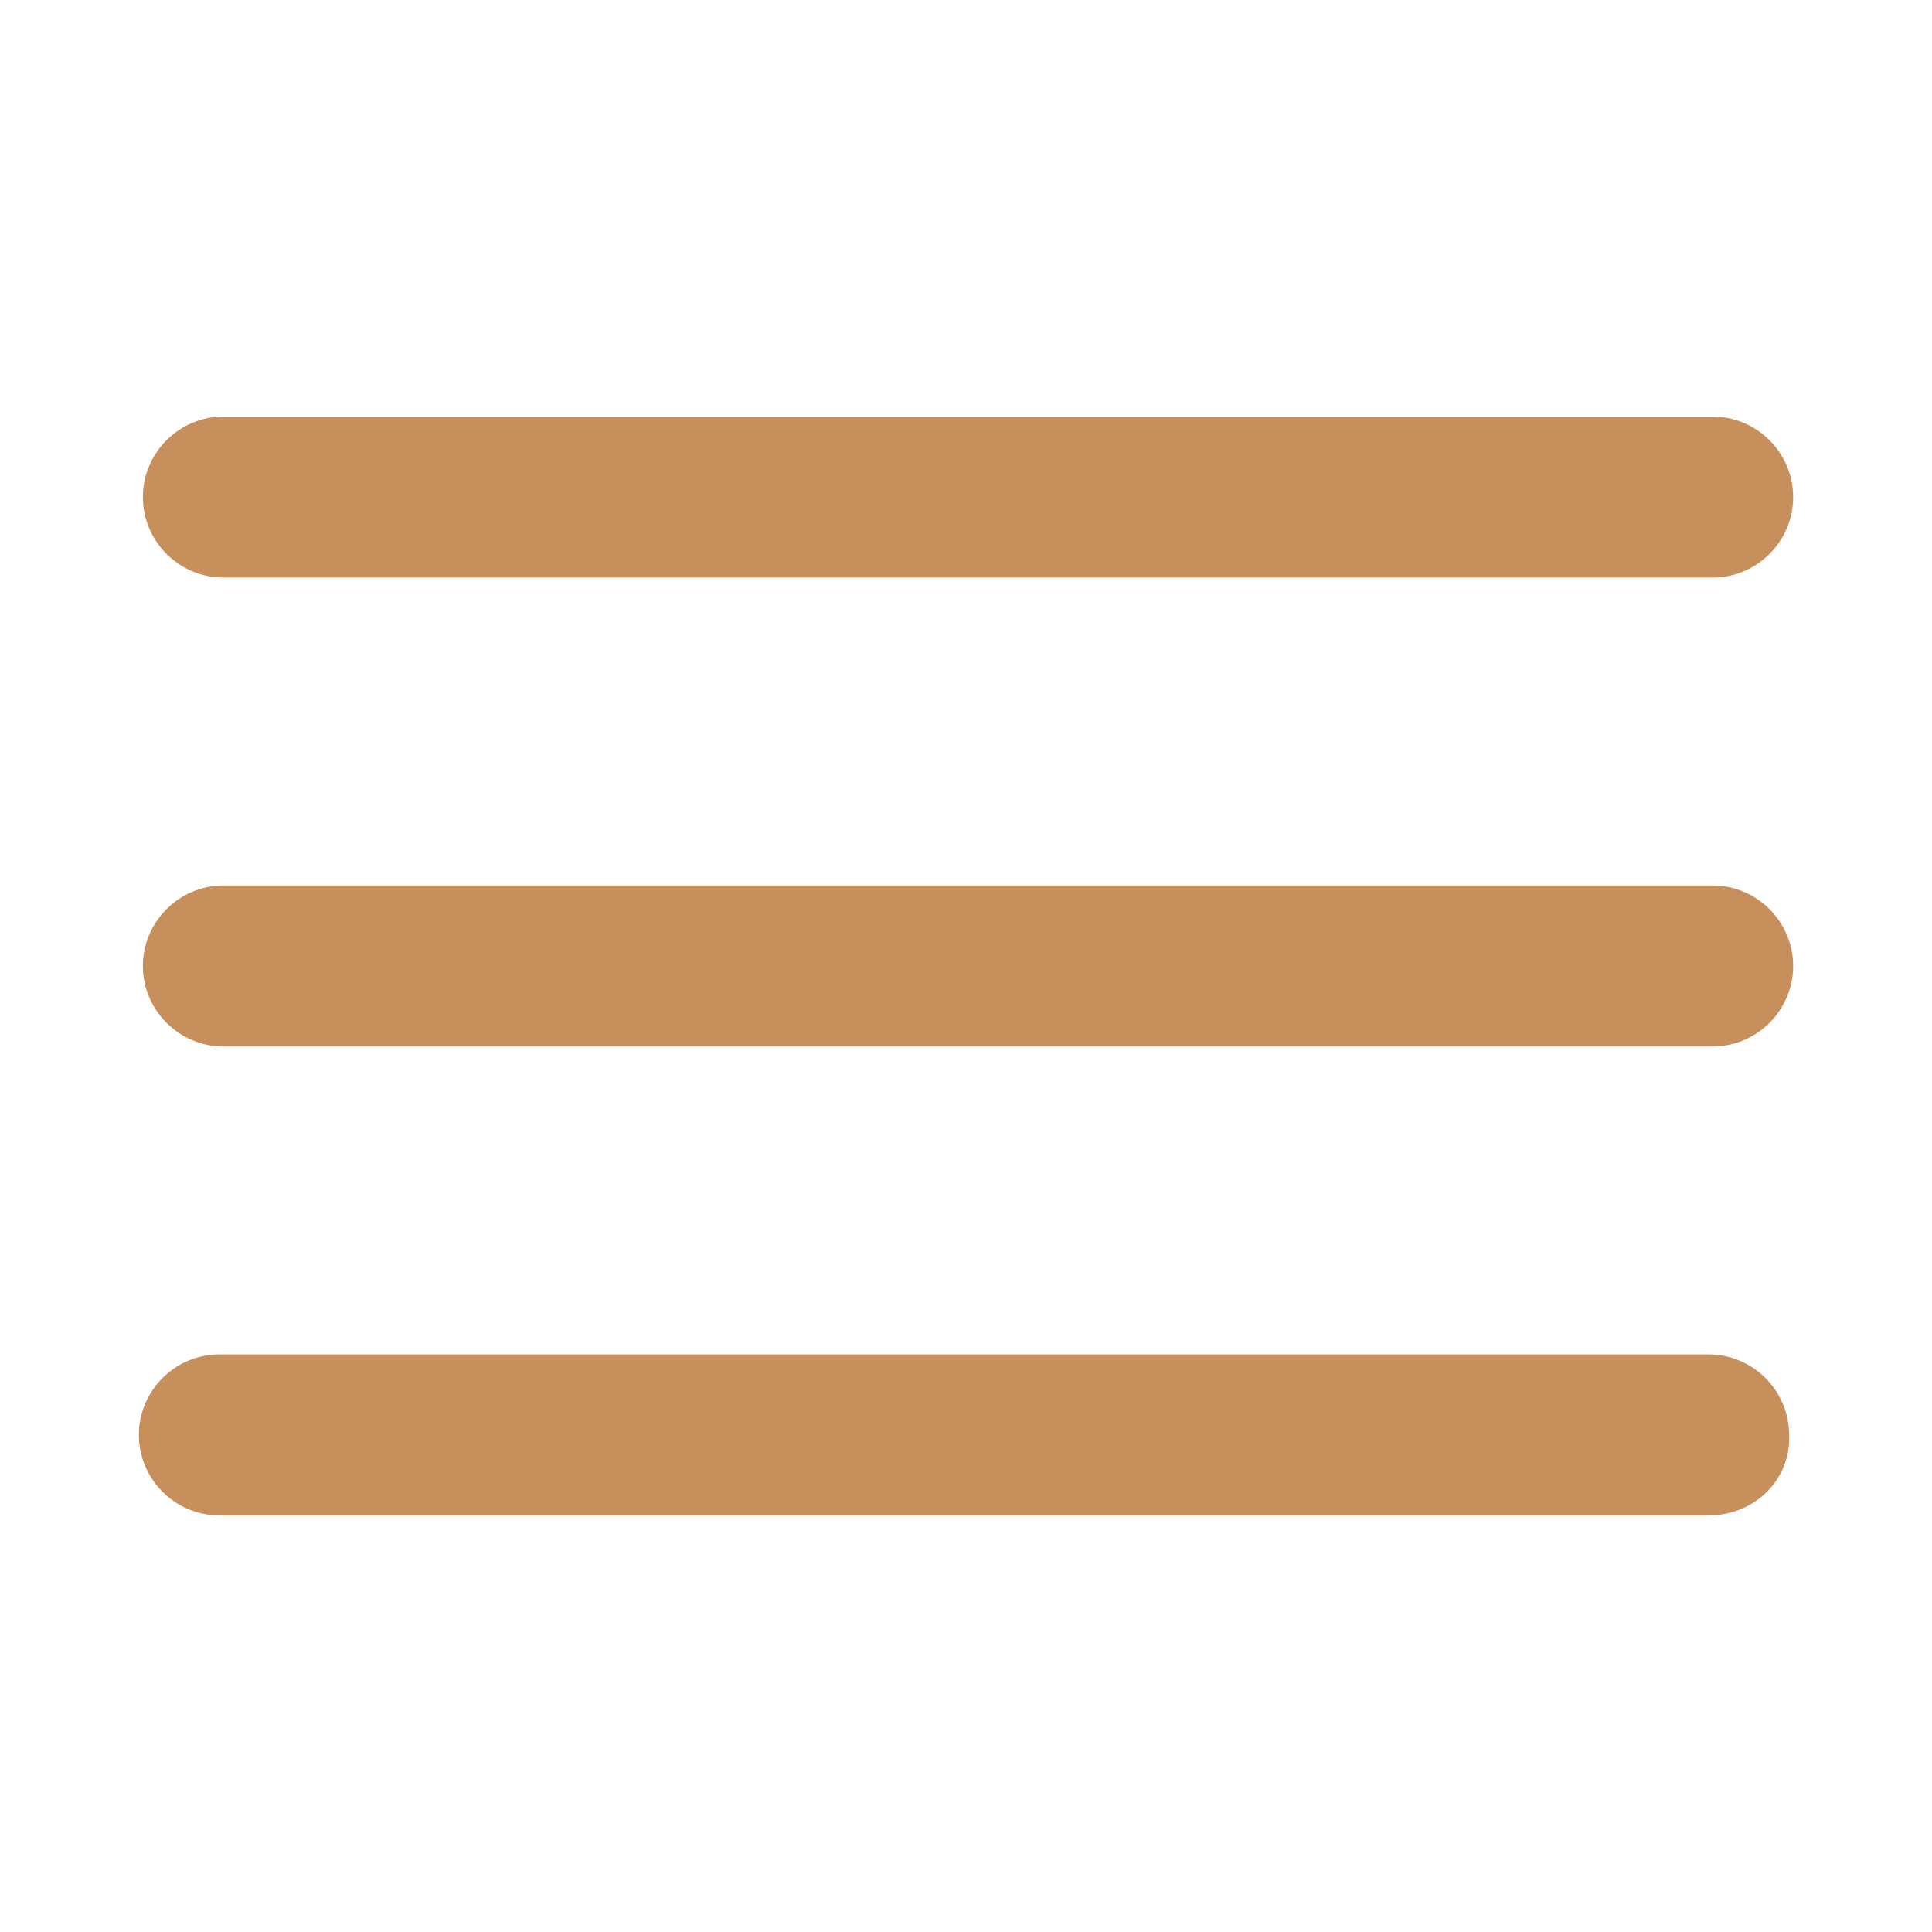 <?xml version="1.0" encoding="UTF-8"?> <!-- Generator: Adobe Illustrator 26.2.1, SVG Export Plug-In . SVG Version: 6.00 Build 0) --> <svg xmlns="http://www.w3.org/2000/svg" xmlns:xlink="http://www.w3.org/1999/xlink" id="Слой_1" x="0px" y="0px" viewBox="0 0 96 96" style="enable-background:new 0 0 96 96;" xml:space="preserve"> <style type="text/css"> .st0{fill:#C78F5B;} </style> <path class="st0" d="M85.1,28.7h-74c-2.2,0-4-1.8-4-4v0c0-2.2,1.8-4,4-4h74c2.2,0,4,1.8,4,4v0C89.1,26.9,87.3,28.7,85.1,28.7z"></path> <path class="st0" d="M85.1,52h-74c-2.2,0-4-1.8-4-4v0c0-2.2,1.8-4,4-4h74c2.2,0,4,1.8,4,4v0C89.1,50.2,87.3,52,85.1,52z"></path> <path class="st0" d="M84.9,75.3h-74c-2.2,0-4-1.8-4-4v0c0-2.2,1.8-4,4-4h74c2.2,0,4,1.8,4,4v0C89,73.5,87.2,75.3,84.9,75.3z"></path> </svg> 